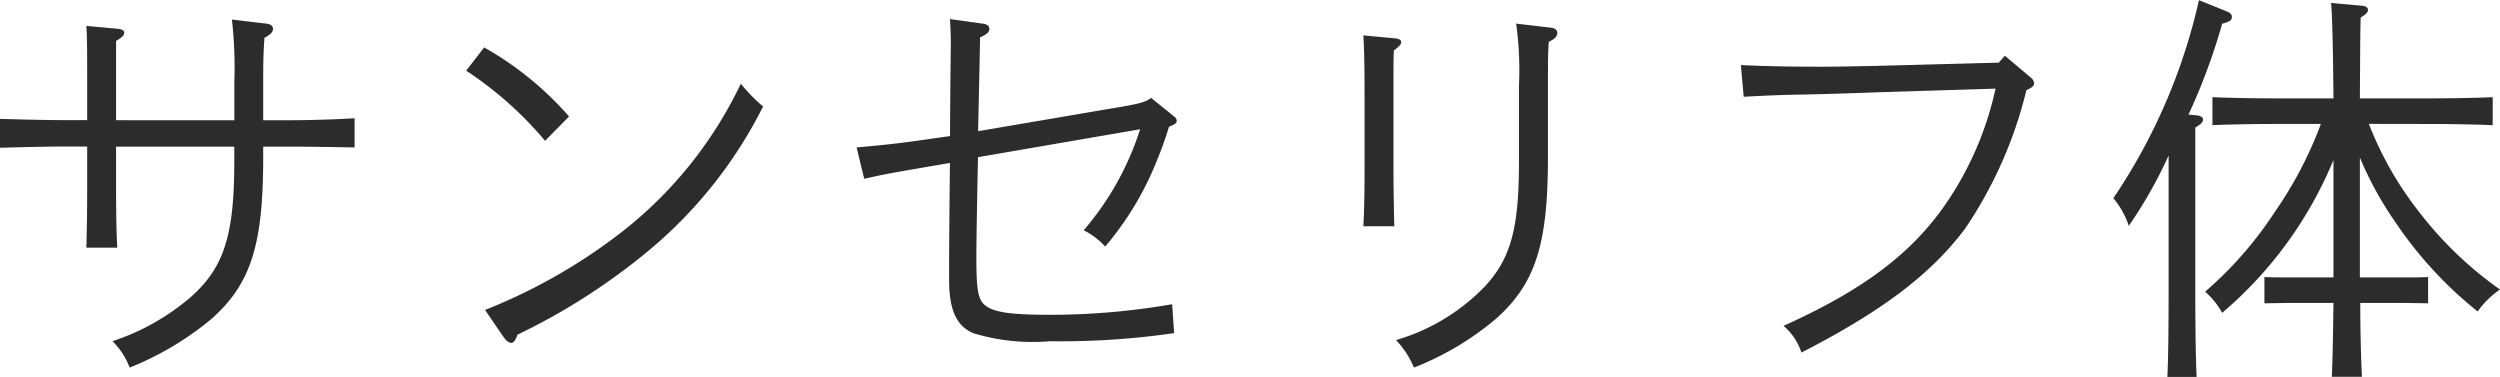<svg xmlns="http://www.w3.org/2000/svg" width="129.255" height="19.488" viewBox="0 0 129.255 19.488">
  <path id="パス_444" data-name="パス 444" d="M-58.3-11.466v-4.1c.315-.189.42-.294.42-.42s-.126-.189-.357-.21l-1.6-.147c.042.588.042,1.491.042,3.15v1.722h-1.176c-1.071,0-2.457-.042-3.339-.063v1.491c.882-.021,2.268-.063,3.339-.063h1.176v2.163c0,1.386-.021,2.352-.042,3.066h1.6c-.042-.609-.063-1.68-.063-3.066V-10.1h6.111v.777c0,3.8-.525,5.481-2.268,7.014A11.932,11.932,0,0,1-58.485-.042,3.791,3.791,0,0,1-57.6,1.323,15.666,15.666,0,0,0-53.34-1.218c2.016-1.806,2.646-3.822,2.646-8.316V-10.1h1.365c1.029,0,2.31.021,3.36.042v-1.512c-.9.063-2.394.105-3.36.105h-1.365V-13.5c0-1.218.021-1.554.063-2.226.315-.168.441-.294.441-.462s-.126-.252-.357-.273l-1.764-.21a22.071,22.071,0,0,1,.126,3.171v2.037Zm18.1-2.562A18.773,18.773,0,0,1-36.12-10.4l1.239-1.26a16.754,16.754,0,0,0-4.389-3.57Zm1.953,13.8c.126.168.252.273.378.273s.231-.147.315-.42a32.848,32.848,0,0,0,7.035-4.557,23.233,23.233,0,0,0,5.67-7.245A8.387,8.387,0,0,1-26-13.356,21.353,21.353,0,0,1-32.4-5.5a28.84,28.84,0,0,1-6.825,3.843Zm18.627-8.211c1.134-.252,1.134-.252,4.431-.819-.021,2.121-.042,3.906-.042,5.313v.735c0,1.554.378,2.373,1.239,2.751a10.558,10.558,0,0,0,3.969.42,40.945,40.945,0,0,0,6.426-.42L-3.7-1.953a36.741,36.741,0,0,1-6.321.546c-2.016,0-2.9-.126-3.339-.483-.378-.294-.462-.8-.462-2.52,0-.483.021-2.184.084-5.145L-5.355-11A14.986,14.986,0,0,1-8.274-5.775a3.705,3.705,0,0,1,1.113.84A15.909,15.909,0,0,0-4.452-9.471a16.84,16.84,0,0,0,.588-1.659c.357-.147.4-.189.4-.315a.287.287,0,0,0-.126-.21l-1.2-.966c-.336.252-.63.315-2.541.63l-6.4,1.092c.063-3.024.1-4.641.1-4.851.336-.147.483-.273.483-.441,0-.147-.126-.252-.378-.273l-1.659-.231c.021.462.042.714.042,1.281,0,.315-.021,1.134-.042,4.767-2.478.357-2.772.4-4.83.588Zm33.705-8.022a17.278,17.278,0,0,1,.147,3.192v3.948c0,3.444-.42,5-1.764,6.447A10.411,10.411,0,0,1,7.875-.1,4.617,4.617,0,0,1,8.8,1.323a15.032,15.032,0,0,0,4.263-2.541c2.016-1.806,2.667-3.822,2.667-8.316v-3.738c0-1.239,0-1.575.042-2.247.336-.168.441-.294.441-.462,0-.147-.126-.252-.357-.273Zm-7.9.609c.042.588.063,1.491.063,3.15v3.654c0,1.386-.021,2.331-.063,3.066h1.6c-.021-.882-.042-1.995-.042-3.066V-12.7c0-1.911,0-1.911.021-2.373.273-.21.378-.315.378-.42,0-.126-.105-.189-.357-.21ZM39.354-14.8l-.315.357-6.363.168c-1.155.021-1.932.042-2.772.042-1.638,0-2.793-.021-4.2-.084l.147,1.638c1.155-.063,1.68-.084,2.541-.105,1.239-.021,2.709-.063,4.368-.126l6.111-.189a16.806,16.806,0,0,1-2.52,5.88c-1.764,2.6-4.284,4.515-8.442,6.384A3,3,0,0,1,28.833.546c4.179-2.142,6.7-4.053,8.463-6.405a21.967,21.967,0,0,0,3.171-7.161c.315-.147.4-.231.4-.357a.443.443,0,0,0-.147-.273Zm21.882,3.528c.966,0,2.436.021,3.339.063v-1.449c-.9.042-2.373.063-3.339.063H57.708c.021-3.381.021-3.465.042-4.179.273-.168.378-.273.378-.4,0-.105-.1-.189-.294-.21l-1.617-.147c.063.567.1,2.226.126,4.935H53.424c-1.071,0-2.457-.021-3.339-.063v1.449c.882-.042,2.268-.063,3.339-.063h2.268a20.522,20.522,0,0,1-2.373,4.536A19.621,19.621,0,0,1,49.707-2.6a4.035,4.035,0,0,1,.882,1.092,20.776,20.776,0,0,0,5.754-7.9v6.069h-2.31c-.42,0-.945,0-1.26-.021V-2l1.26-.021h2.31c-.021,1.6-.042,2.877-.084,3.822h1.554c-.042-.945-.084-2.205-.084-3.822h2.247L61.236-2V-3.36c-.315.021-.861.021-1.26.021H57.708v-6.2a17.8,17.8,0,0,0,1.848,3.36,20.538,20.538,0,0,0,4.242,4.6,4.549,4.549,0,0,1,1.155-1.134A19.276,19.276,0,0,1,60.774-6.72a17.722,17.722,0,0,1-2.6-4.557Zm-12.39-.483a31.71,31.71,0,0,0,1.743-4.7c.441-.126.5-.189.5-.357,0-.126-.084-.21-.294-.294l-1.407-.567A29.957,29.957,0,0,1,44.961-7.434a4.345,4.345,0,0,1,.8,1.428,23.314,23.314,0,0,0,2.058-3.633V-2.5c0,1.932-.021,3.381-.063,4.305h1.512C49.224.882,49.2-.609,49.2-2.5v-8.589c.294-.168.4-.294.4-.42,0-.1-.126-.189-.336-.21Z" transform="translate(64.302 17.682)" fill="#2c2c2c"/>
</svg>
